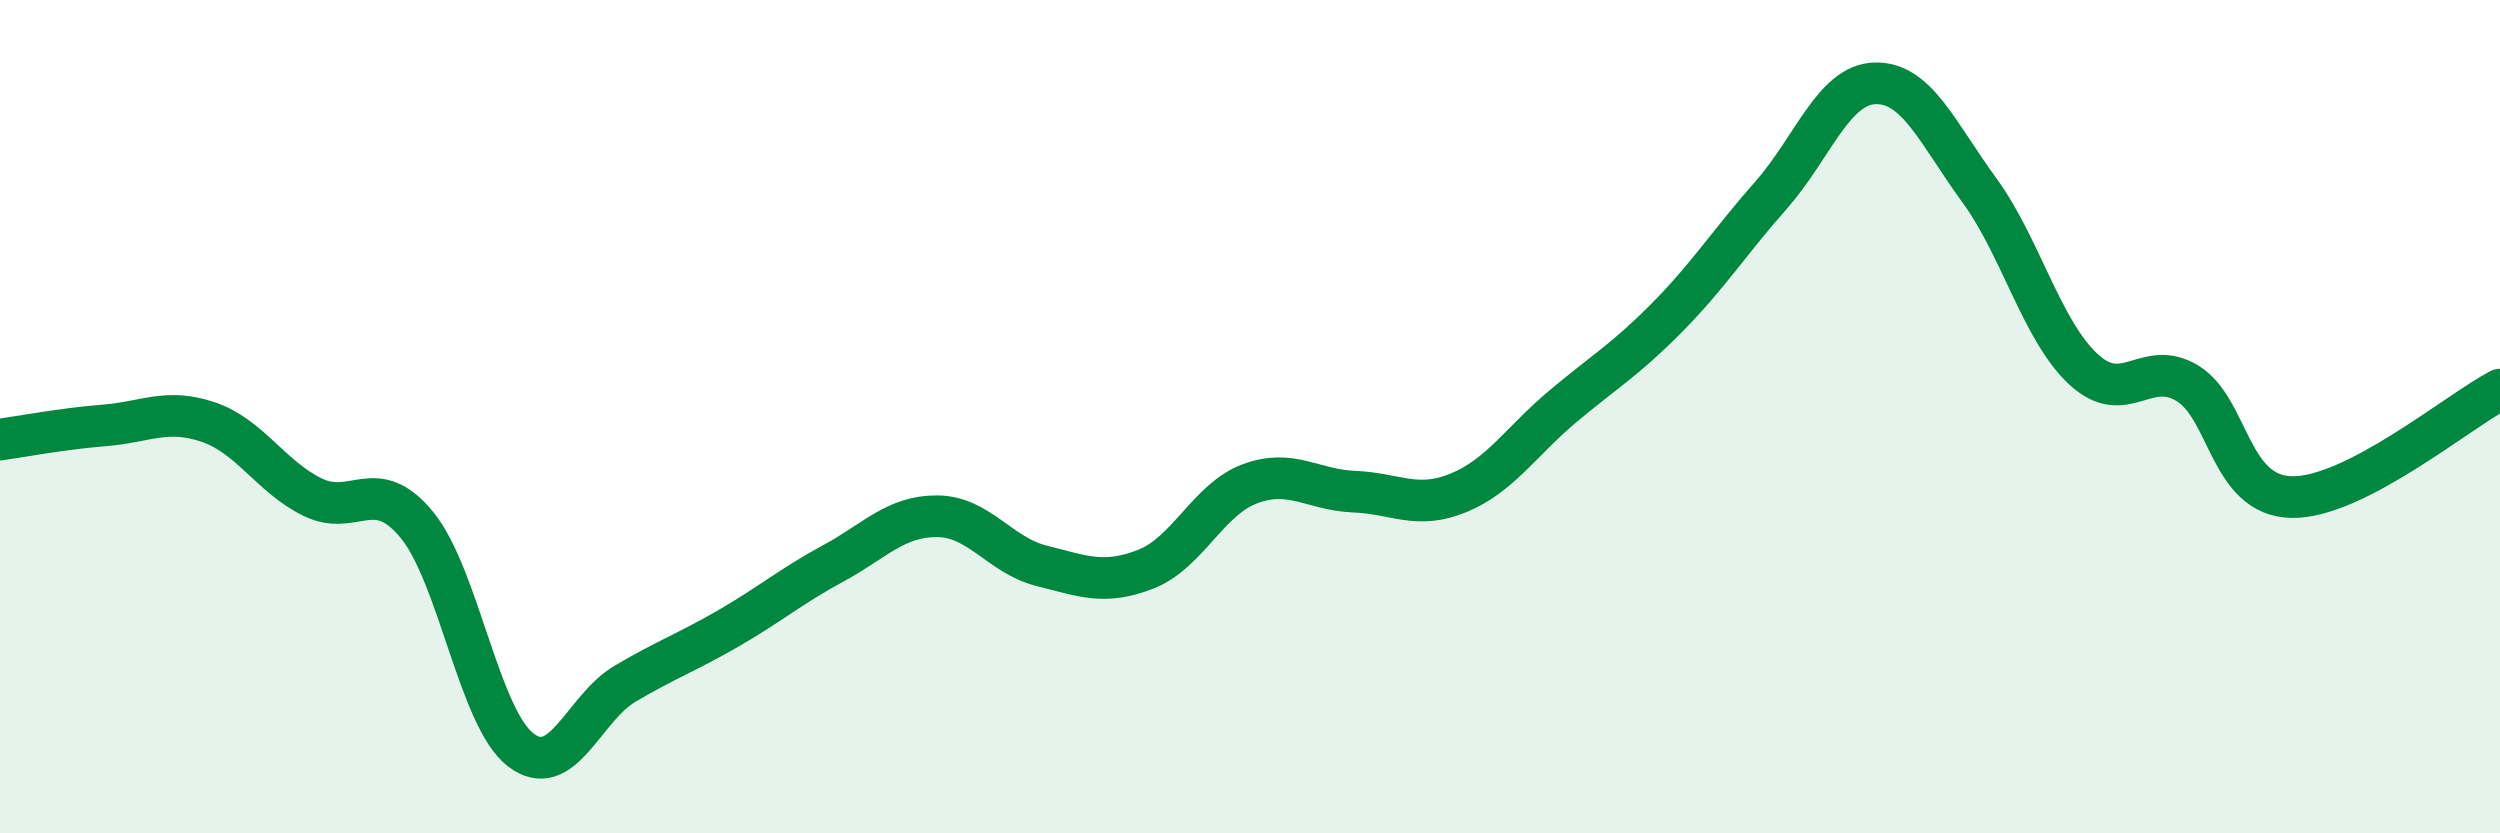 
    <svg width="60" height="20" viewBox="0 0 60 20" xmlns="http://www.w3.org/2000/svg">
      <path
        d="M 0,10.55 C 0.5,10.48 1.5,10.29 2.5,10.21 C 3.5,10.13 4,9.79 5,10.13 C 6,10.47 6.5,11.44 7.5,11.93 C 8.5,12.42 9,11.38 10,12.59 C 11,13.8 11.5,17.24 12.5,18 C 13.5,18.76 14,17 15,16.41 C 16,15.82 16.5,15.65 17.5,15.07 C 18.5,14.49 19,14.06 20,13.52 C 21,12.98 21.5,12.38 22.5,12.39 C 23.5,12.4 24,13.33 25,13.58 C 26,13.83 26.5,14.05 27.5,13.66 C 28.5,13.27 29,11.98 30,11.61 C 31,11.24 31.5,11.76 32.5,11.8 C 33.5,11.84 34,12.24 35,11.83 C 36,11.42 36.5,10.6 37.5,9.76 C 38.5,8.92 39,8.64 40,7.63 C 41,6.62 41.5,5.82 42.5,4.69 C 43.5,3.56 44,2.03 45,2 C 46,1.97 46.5,3.19 47.5,4.56 C 48.5,5.93 49,7.93 50,8.86 C 51,9.79 51.5,8.59 52.5,9.2 C 53.5,9.81 53.5,11.9 55,11.93 C 56.5,11.96 59,9.87 60,9.35L60 20L0 20Z"
        fill="#008740"
        opacity="0.1"
        stroke-linecap="round"
        stroke-linejoin="round"
      />
      <path
        d="M 0,10.55 C 0.5,10.48 1.5,10.29 2.5,10.21 C 3.5,10.13 4,9.79 5,10.13 C 6,10.47 6.5,11.44 7.5,11.93 C 8.5,12.42 9,11.38 10,12.59 C 11,13.8 11.5,17.24 12.5,18 C 13.5,18.76 14,17 15,16.41 C 16,15.82 16.5,15.65 17.5,15.07 C 18.5,14.49 19,14.06 20,13.52 C 21,12.98 21.5,12.38 22.5,12.39 C 23.5,12.4 24,13.33 25,13.58 C 26,13.83 26.5,14.05 27.5,13.66 C 28.5,13.27 29,11.98 30,11.61 C 31,11.24 31.5,11.76 32.5,11.8 C 33.5,11.84 34,12.24 35,11.83 C 36,11.42 36.5,10.6 37.5,9.76 C 38.5,8.92 39,8.64 40,7.63 C 41,6.62 41.5,5.82 42.5,4.69 C 43.5,3.56 44,2.03 45,2 C 46,1.97 46.5,3.19 47.5,4.56 C 48.5,5.93 49,7.93 50,8.86 C 51,9.79 51.5,8.59 52.5,9.2 C 53.5,9.81 53.5,11.9 55,11.93 C 56.5,11.96 59,9.87 60,9.35"
        stroke="#008740"
        stroke-width="1"
        fill="none"
        stroke-linecap="round"
        stroke-linejoin="round"
      />
    </svg>
  